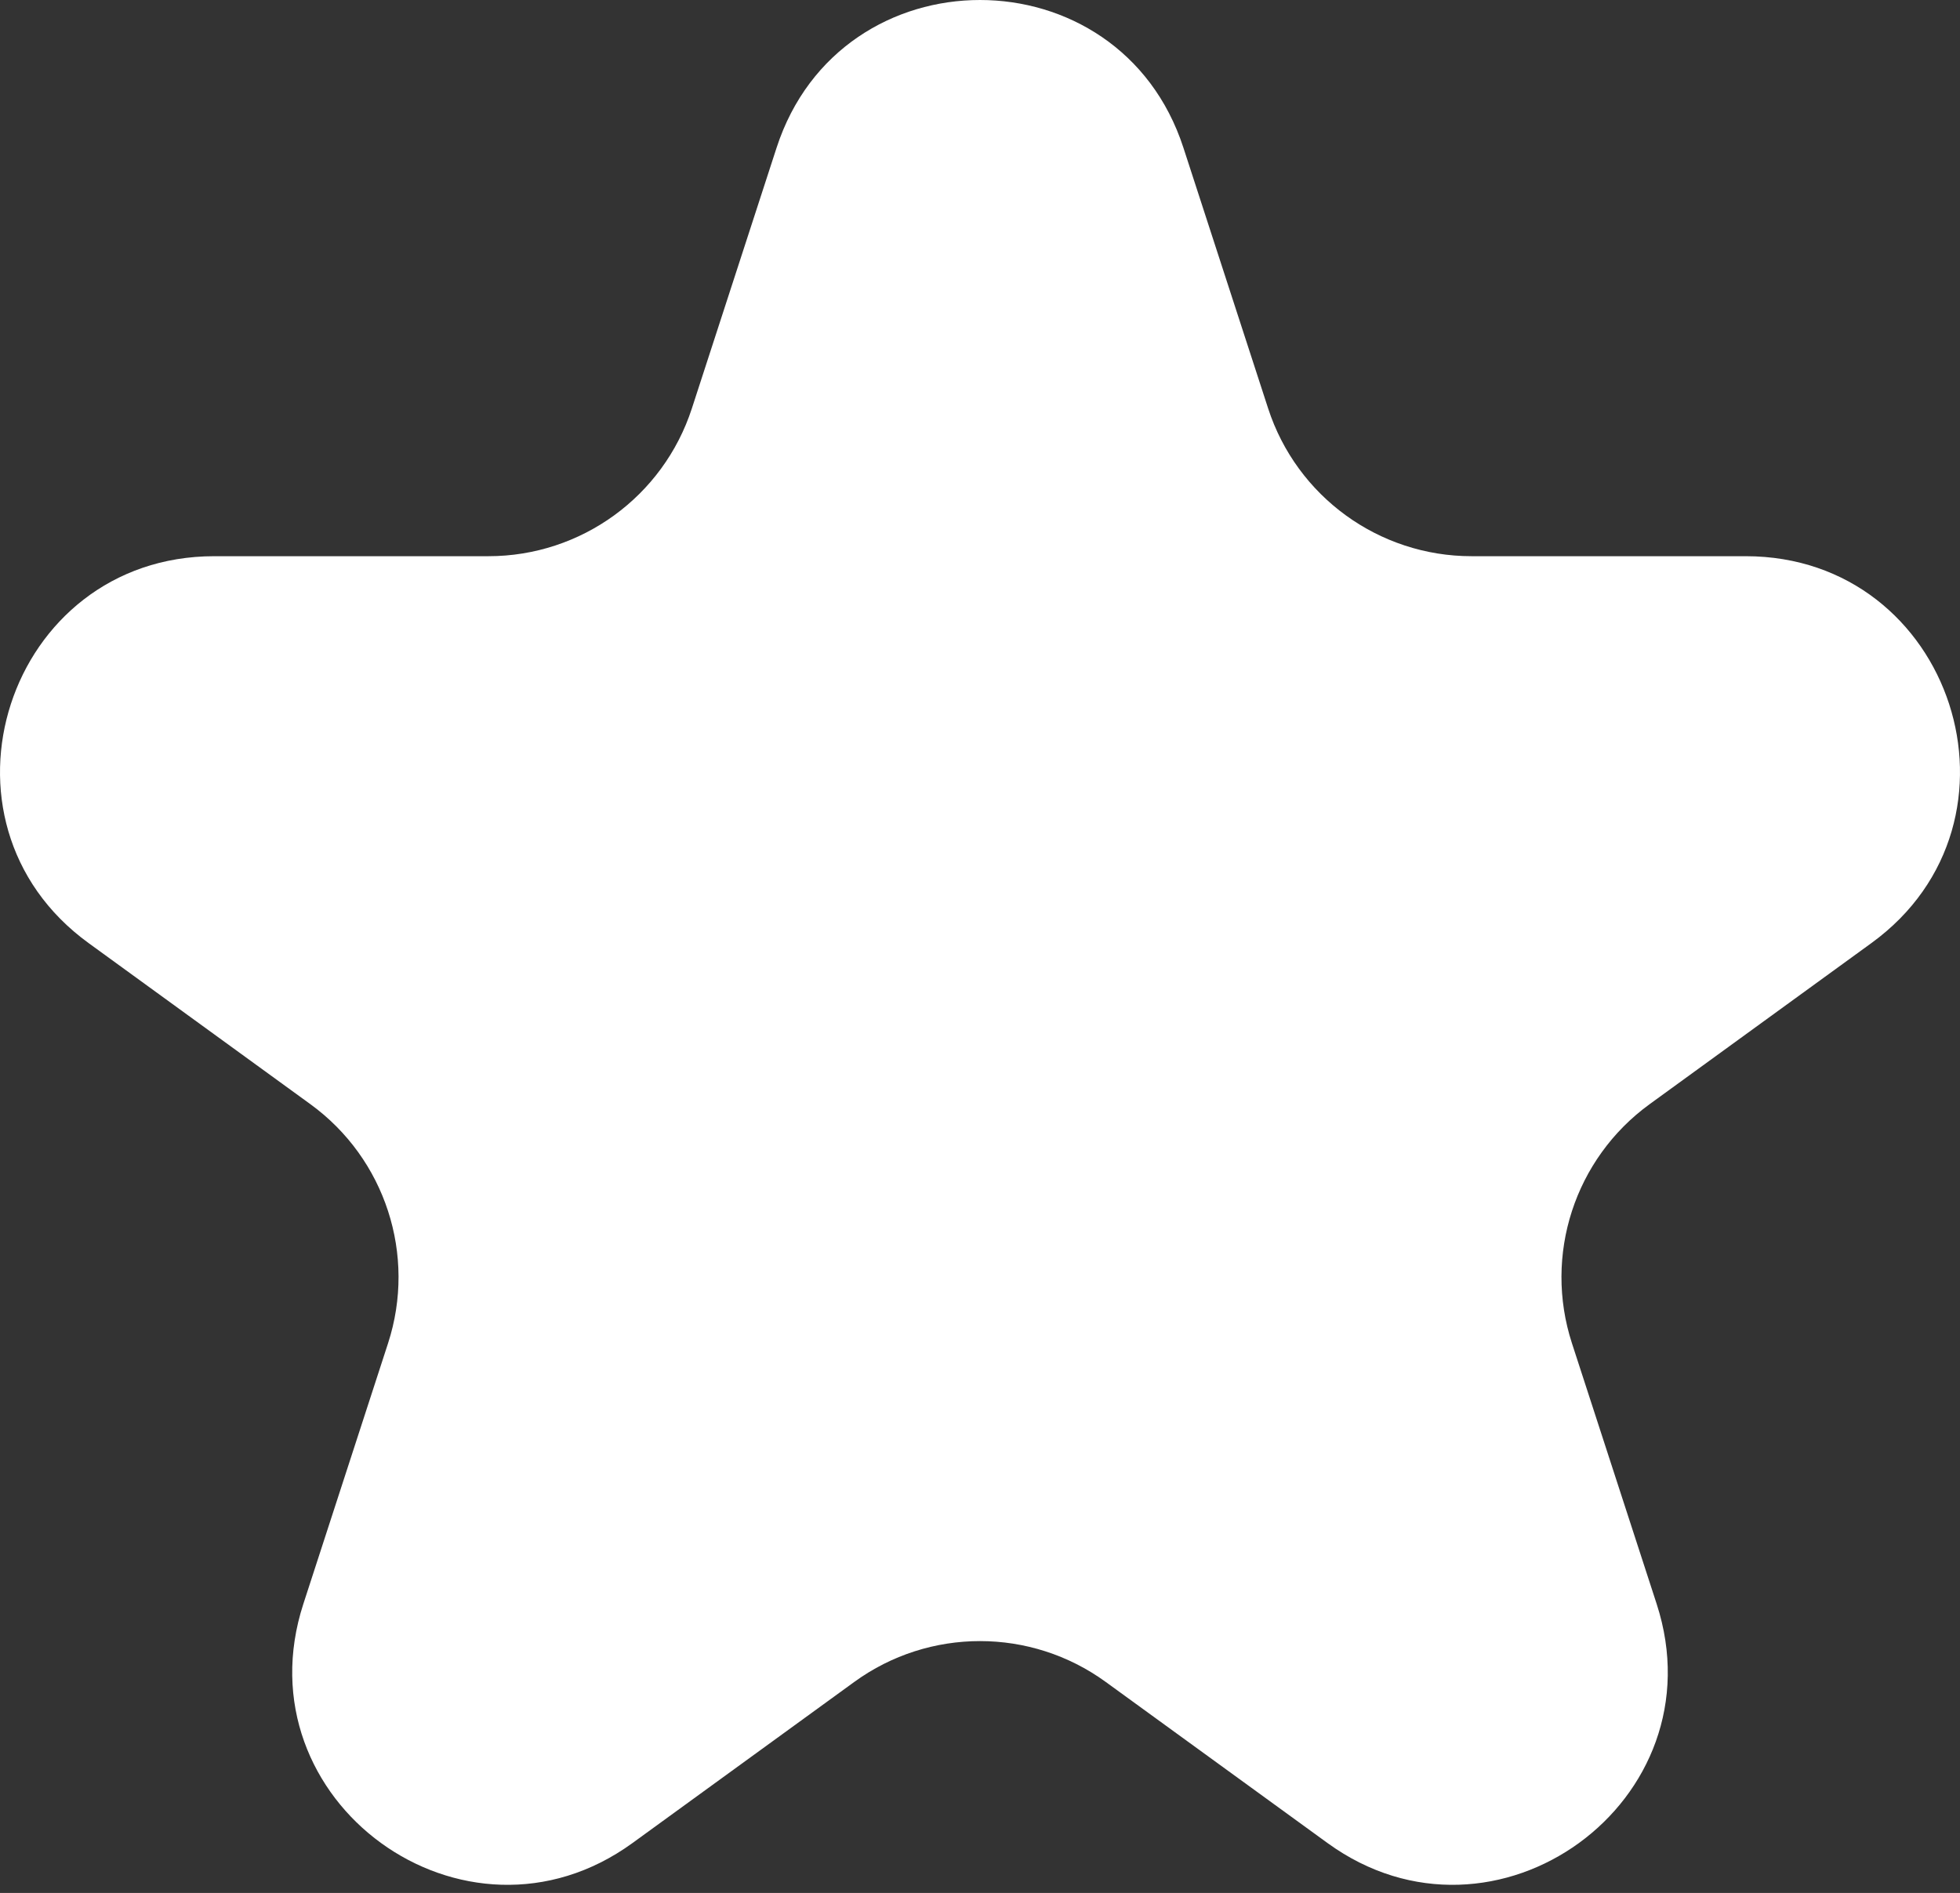 <?xml version="1.0" encoding="UTF-8"?> <svg xmlns="http://www.w3.org/2000/svg" width="147" height="142" viewBox="0 0 147 142" fill="none"><rect x="0" y="0" width="147" height="142" fill="#333333" stroke="none"/> <path d="M58.243 11.085C63.045 -3.695 83.955 -3.695 88.757 11.085L95.11 30.638C97.258 37.248 103.418 41.723 110.367 41.723H130.927C146.467 41.723 152.929 61.609 140.356 70.744L123.723 82.828C118.101 86.913 115.748 94.154 117.896 100.764L124.249 120.317C129.051 135.097 112.135 147.388 99.562 138.253L82.929 126.169C77.307 122.084 69.693 122.084 64.071 126.169L47.438 138.253C34.865 147.388 17.949 135.097 22.751 120.317L29.104 100.764C31.252 94.154 28.899 86.913 23.277 82.828L6.644 70.744C-5.929 61.609 0.533 41.723 16.073 41.723H36.633C43.583 41.723 49.742 37.248 51.89 30.638L58.243 11.085Z" fill="white"></path> </svg> 